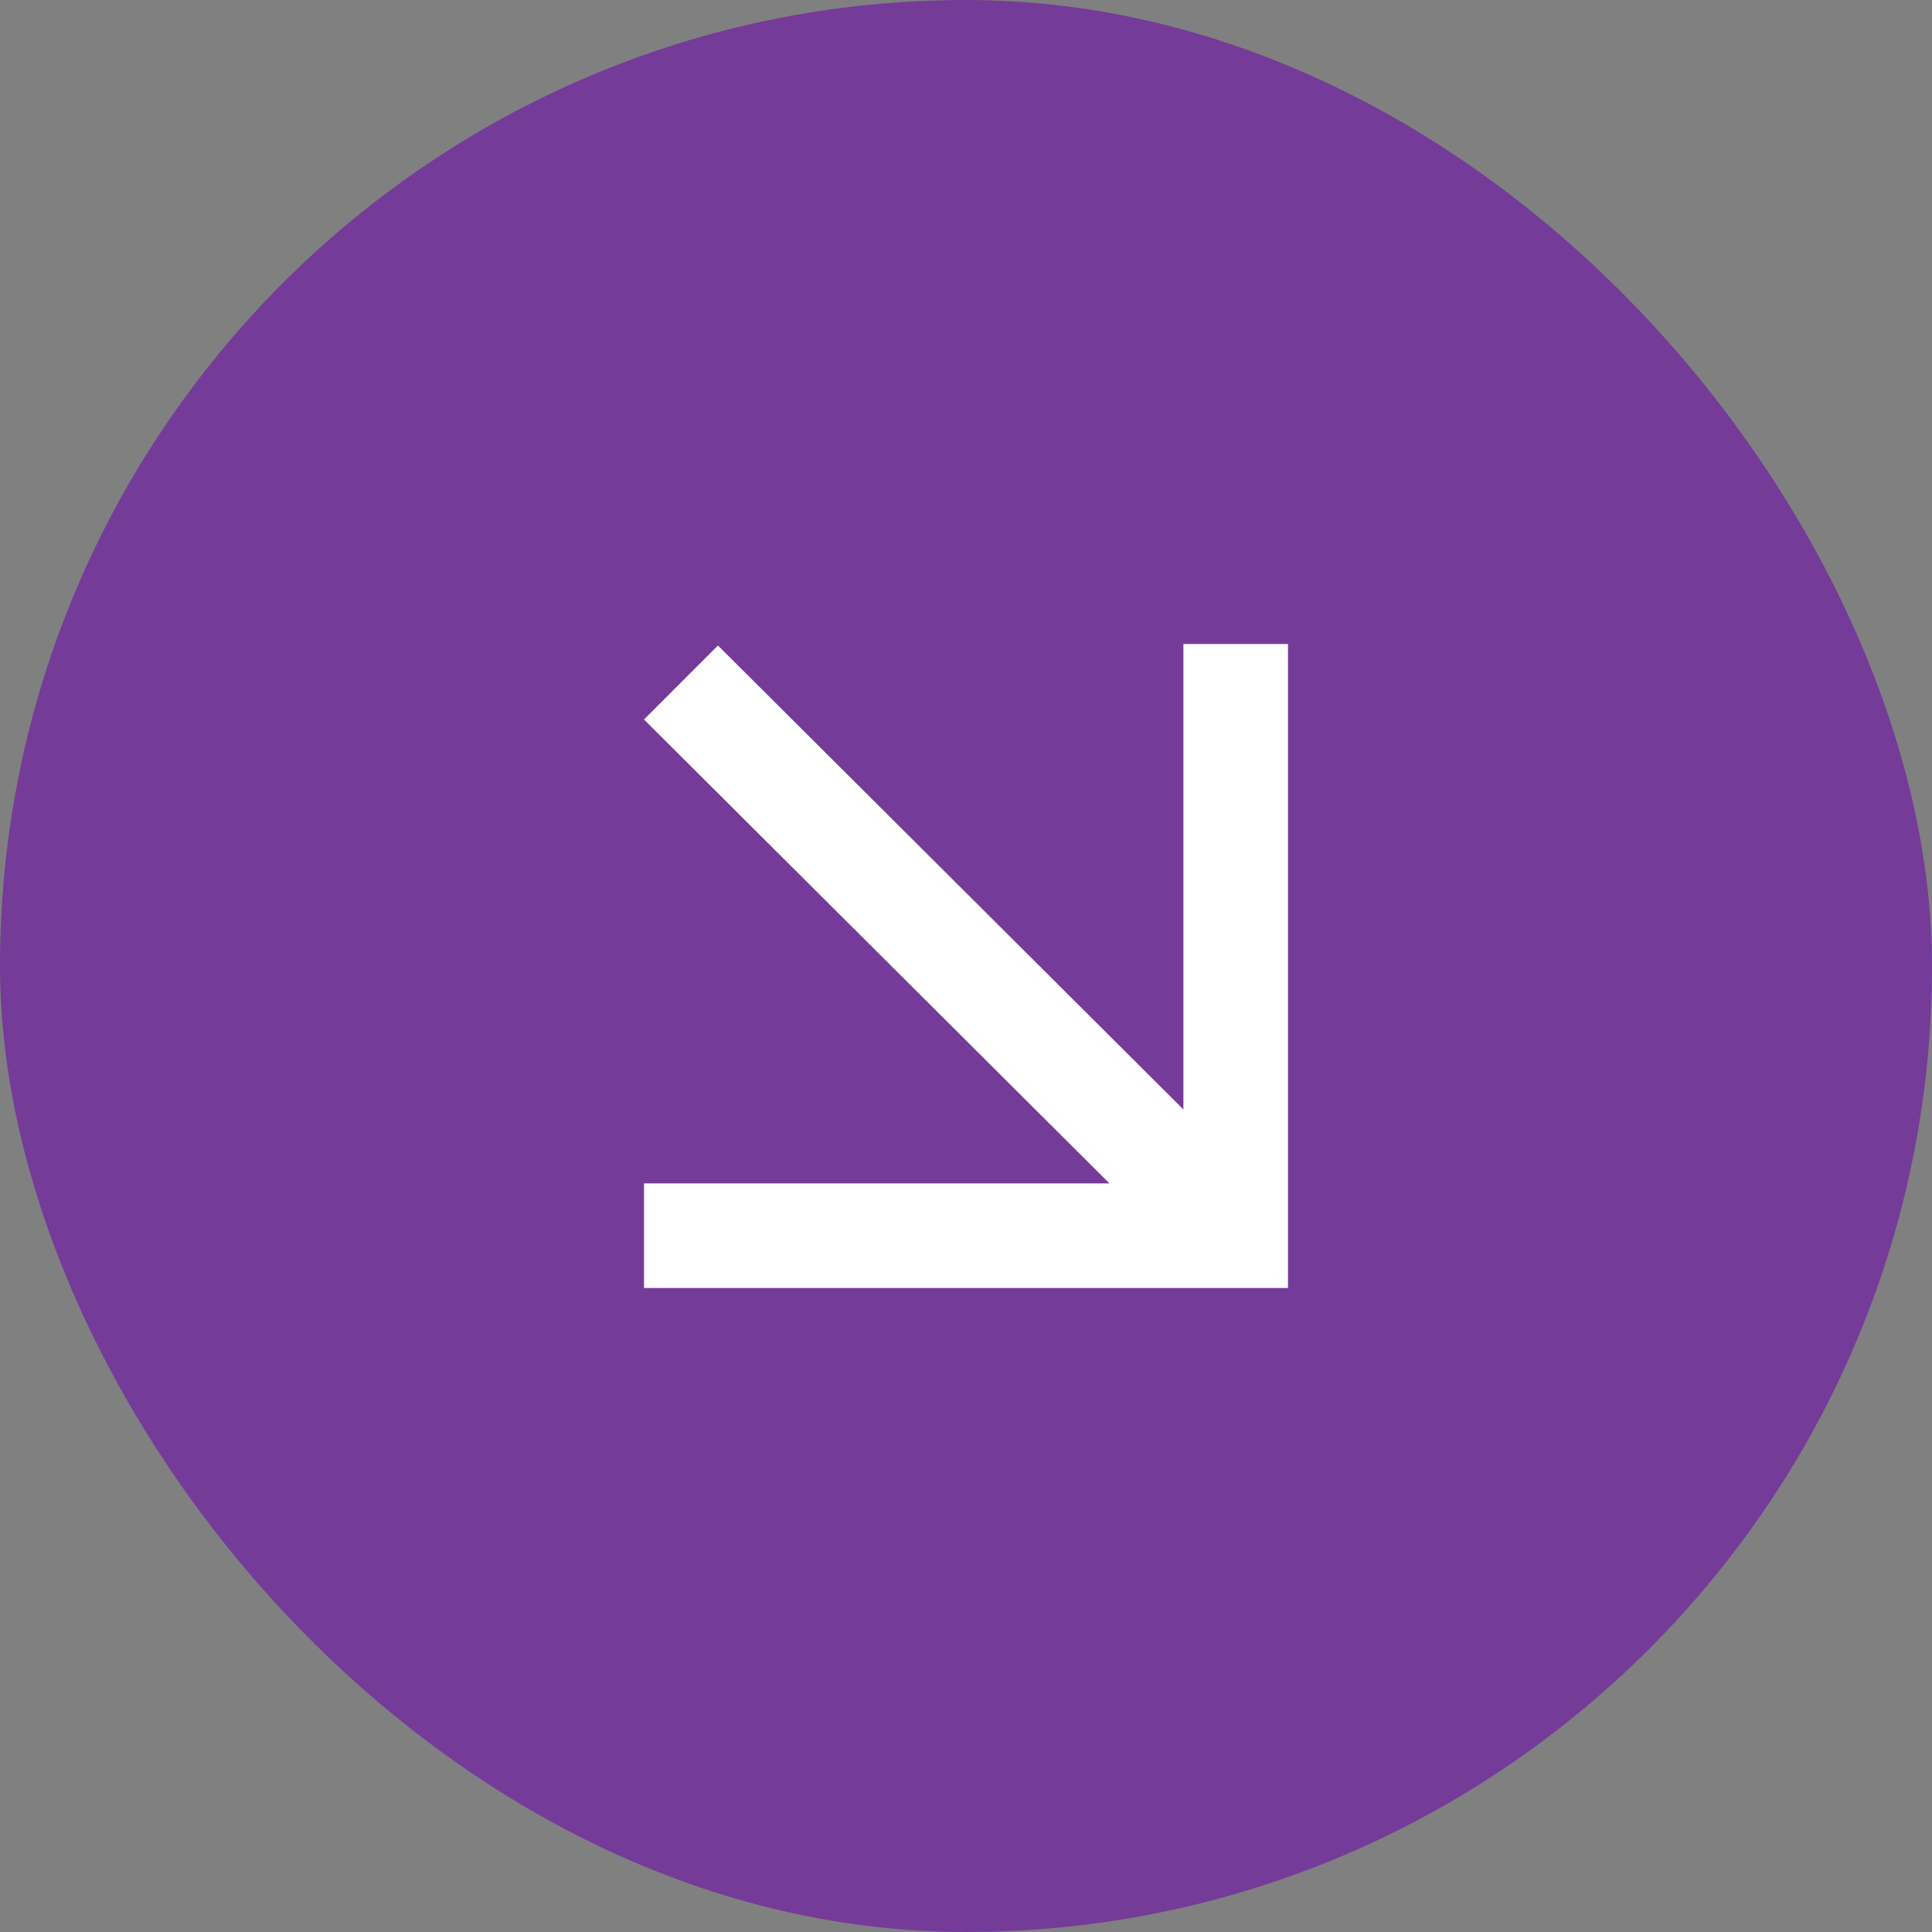 <svg width="36" height="36" viewBox="0 0 36 36" fill="none" xmlns="http://www.w3.org/2000/svg">
<rect x="0" y="0" width="36" height="36" fill="#808080" stroke="none"/>
<rect width="36" height="36" rx="18" fill="#753B99"/>
<path d="M13.378 12.028L12 13.407L20.673 22.051L12 22.051L12 24L24 24L24 12L22.051 12L22.051 20.673L13.378 12.028Z" fill="white"/>
</svg>
